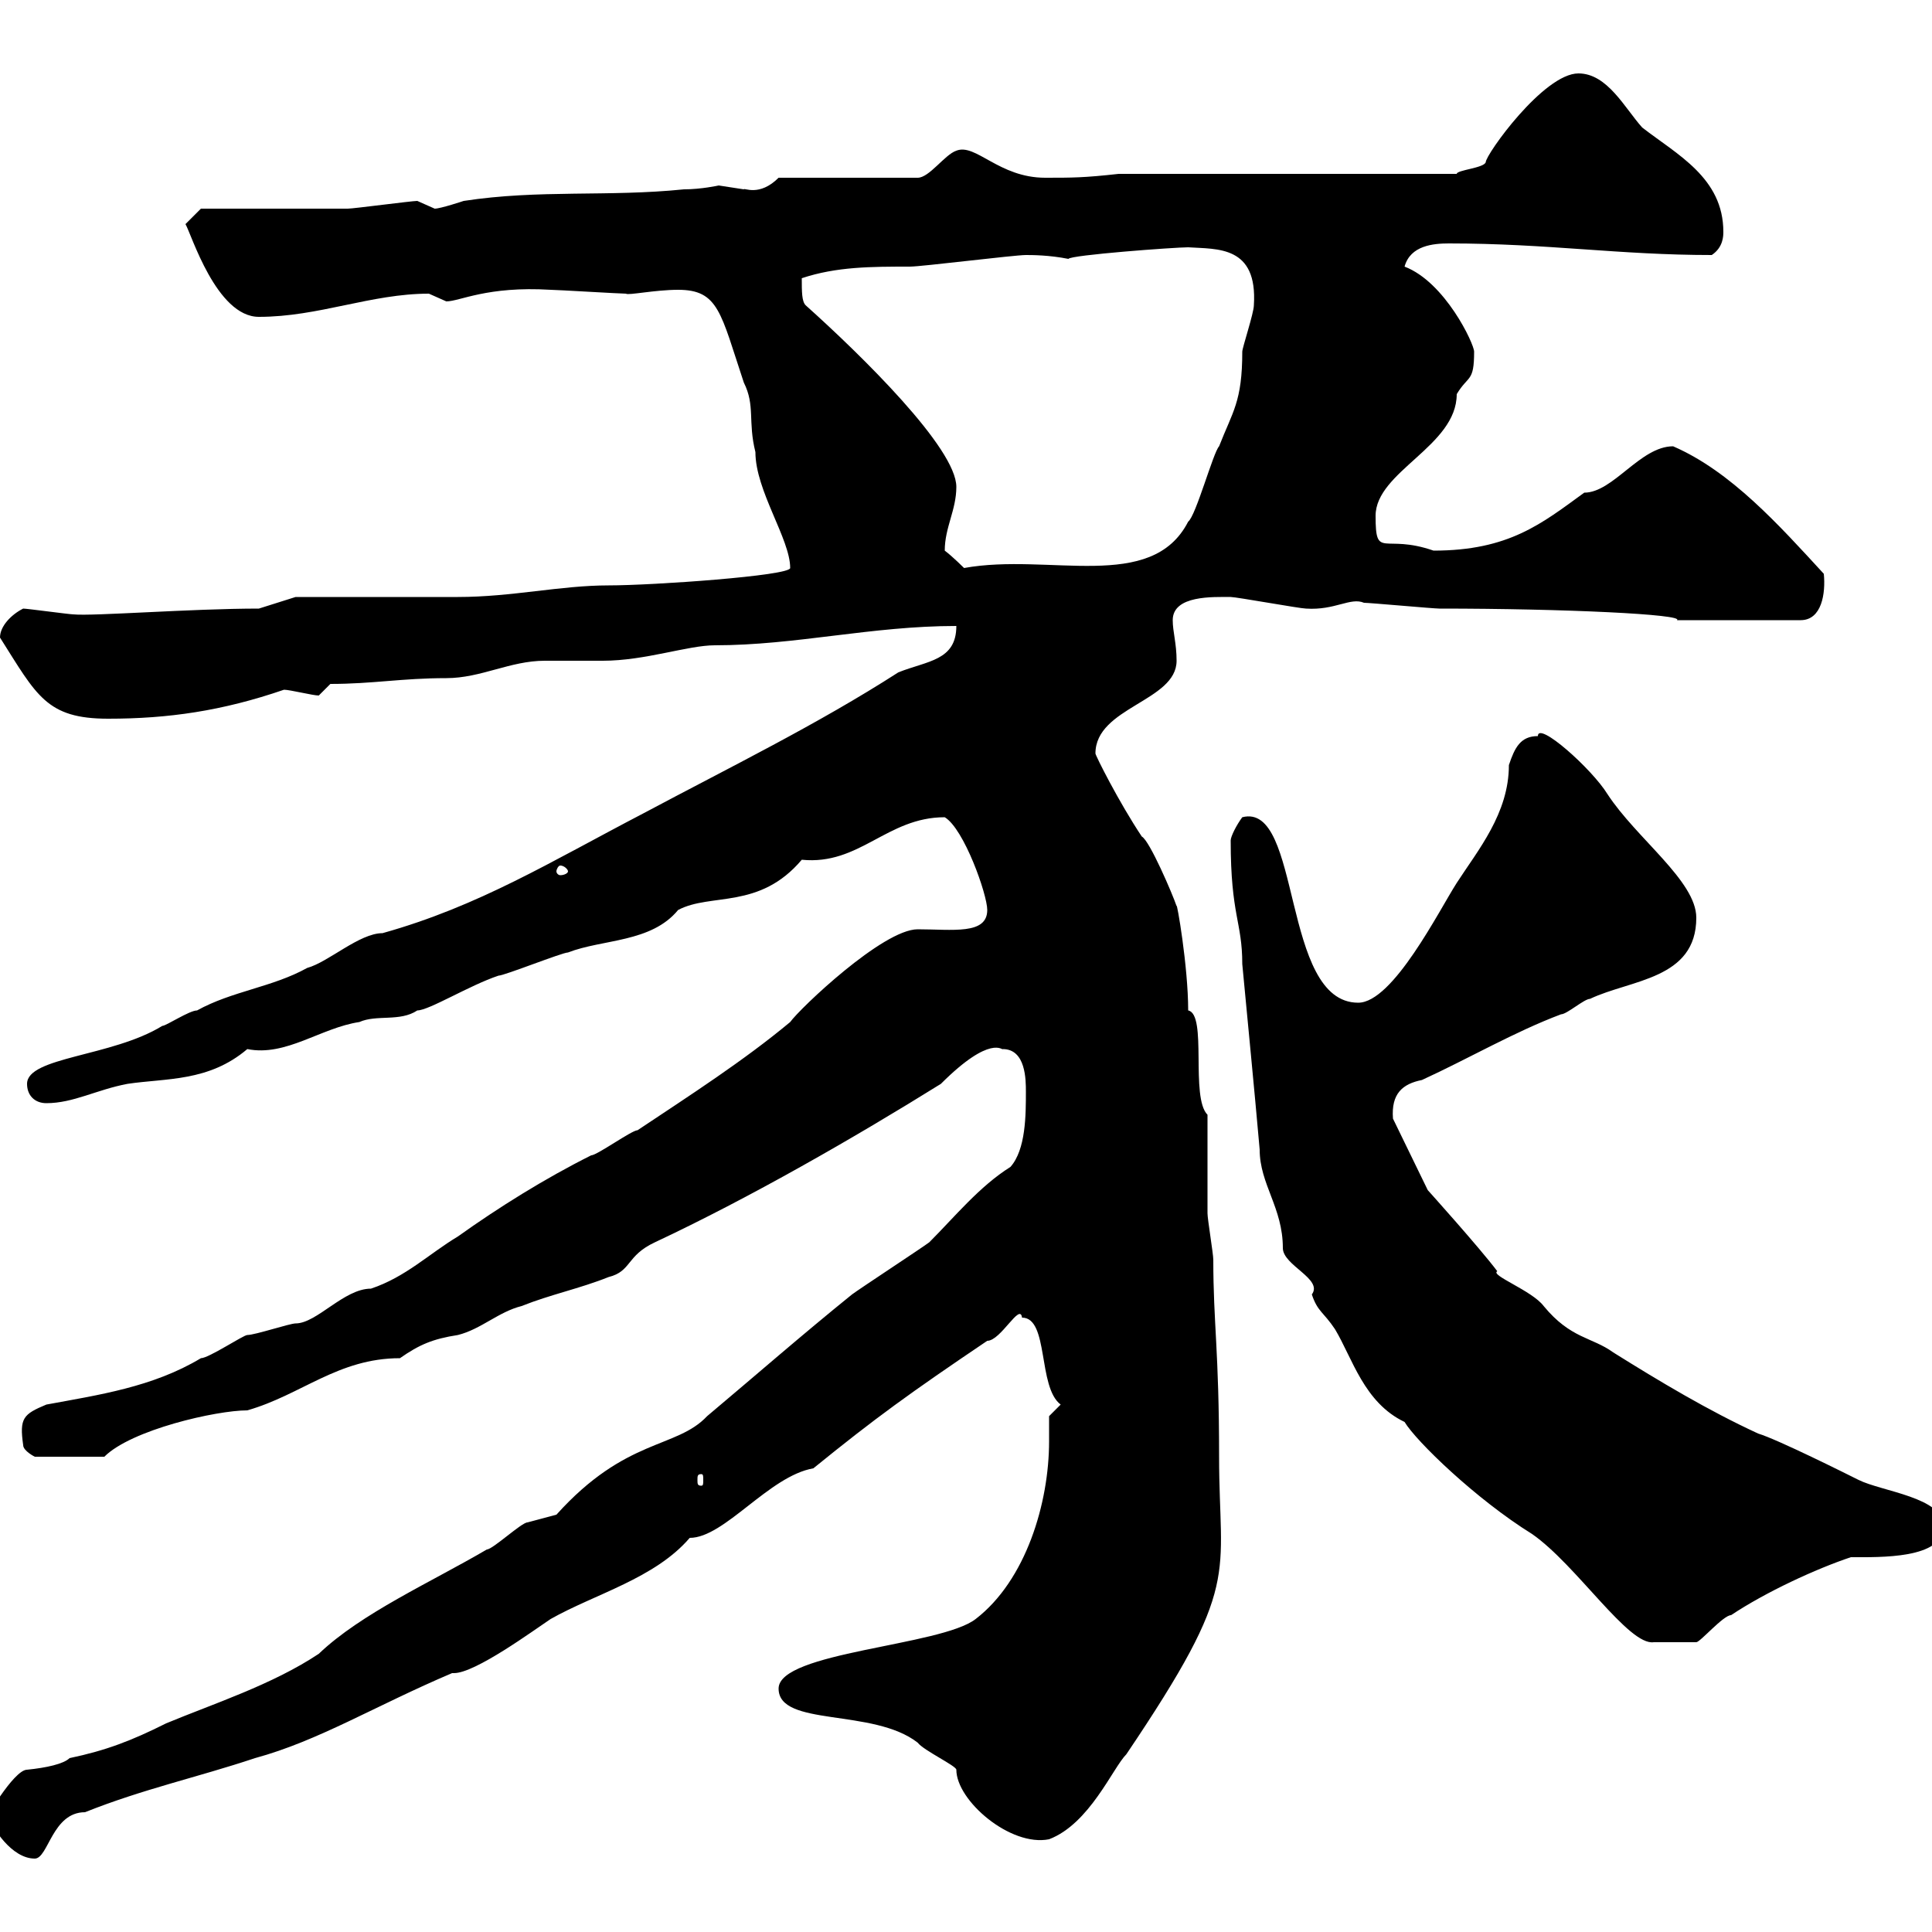 <svg xmlns="http://www.w3.org/2000/svg" xmlns:xlink="http://www.w3.org/1999/xlink" width="300" height="300"><path d="M-1.80 282C-1.20 283.80 1.80 288.60 5.40 288.60C7.50 288.60 8.10 281.40 13.20 281.40C22.20 277.80 30.60 276 39.60 273C49.50 270.30 58.20 264.90 70.20 259.80C70.20 259.80 70.50 259.80 70.50 259.80C73.80 259.80 82.80 253.20 85.50 251.40C92.40 247.50 101.70 245.10 107.10 238.80C112.50 238.80 119.40 229.20 126.30 228C135.90 220.20 141.30 216.30 153.30 208.20C155.40 208.20 158.40 202.20 158.70 204.60C162.90 204.60 161.10 215.40 164.70 218.10L162.90 219.90C162.90 221.40 162.90 222.30 162.90 223.80C162.90 233.40 159.30 245.40 151.50 251.40C146.10 255.60 120.90 256.50 120.90 262.20C120.90 268.20 135.60 265.20 142.50 270.60C143.40 271.80 148.50 274.20 148.50 274.80C148.50 279.60 156.90 286.80 162.90 285.60C169.20 283.20 172.80 274.50 174.90 272.40C192.90 245.70 189.30 245.10 189.30 226.20C189.30 209.70 188.40 205.50 188.40 195.60C188.40 194.70 187.50 189.30 187.50 188.40C187.50 185.70 187.50 175.50 187.50 173.10C184.80 170.40 187.50 157.50 184.50 156.90C184.50 150 182.70 139.80 182.70 140.70C182.10 138.90 178.50 130.50 177.30 129.90C173.70 124.50 170.10 117.30 170.10 117C170.10 109.80 182.70 108.90 182.70 102.60C182.70 99.90 182.10 98.10 182.10 96.30C182.10 92.40 188.40 92.70 191.10 92.70C192 92.70 201.90 94.50 202.80 94.50C207.30 94.80 209.70 92.70 211.80 93.60C212.70 93.60 222.60 94.50 223.50 94.50C243 94.50 261.60 95.40 260.40 96.30L279.60 96.30C282.90 96.30 283.50 92.10 283.20 89.10C276.30 81.60 268.80 73.20 259.80 69.30C254.70 69.30 250.50 76.50 246 76.50C239.40 81.30 234.30 85.50 222.60 85.50C214.80 82.80 213.60 87 213.60 80.10C213.60 73.20 226.20 69.30 226.20 61.20C228 58.20 228.90 59.40 228.90 54.60C228.90 53.40 224.40 43.80 218.10 41.40C219 38.10 222.60 37.80 225 37.80C240.30 37.80 251.40 39.60 265.80 39.60C267.60 38.40 267.60 36.60 267.60 36C267.60 27.60 260.40 24 255 19.80C252.30 16.80 249.60 11.40 245.10 11.40C239.70 11.40 230.70 24 230.70 25.20C230.40 26.10 226.20 26.40 226.20 27L173.70 27C168.30 27.60 166.50 27.60 162.30 27.60C155.10 27.60 151.50 22.20 148.50 23.40C146.70 24 144.30 27.60 142.50 27.60L120.90 27.60C117.90 30.60 115.50 29.10 115.50 29.40C115.50 29.40 111.60 28.80 111.60 28.80C111.60 28.80 108.90 29.40 106.20 29.40C94.50 30.60 83.70 29.40 72 31.20C72 31.20 68.40 32.40 67.50 32.40C67.50 32.40 64.80 31.20 64.80 31.20C63.90 31.20 54.90 32.40 54 32.40C50.40 32.40 34.80 32.40 31.20 32.40L28.80 34.80C29.70 36.30 33.60 49.20 40.20 49.20C49.50 49.20 57.60 45.60 66.60 45.60C66.60 45.60 69.30 46.80 69.30 46.80C71.40 46.80 75.60 44.40 85.50 45C86.40 45 96.30 45.60 97.20 45.60C97.50 45.90 101.70 45 105.30 45C111.60 45 111.90 48.60 115.50 59.40C117.30 63 116.10 65.40 117.30 70.20C117.30 76.20 122.70 83.70 122.70 88.20C122.70 89.40 101.40 90.90 94.50 90.90C87 90.90 79.50 92.70 71.10 92.70C67.50 92.70 49.50 92.70 45.90 92.70L40.20 94.50C29.70 94.50 14.40 95.70 11.40 95.40C10.80 95.40 4.20 94.50 3.60 94.50C1.80 95.40 0 97.20 0 99C5.70 108 7.20 111.60 16.80 111.60C26.10 111.60 34.50 110.40 44.10 107.10C45 107.10 48.60 108 49.50 108L51.30 106.20C57.90 106.20 62.40 105.30 69.30 105.30C74.70 105.30 79.20 102.60 84.60 102.60C85.50 102.60 92.70 102.60 93.60 102.60C100.20 102.60 106.80 100.20 111 100.20C123.60 100.20 135.30 97.20 148.50 97.20C148.50 102.60 144 102.60 139.50 104.40C126.90 112.50 113.40 119.10 99.90 126.30C85.50 133.80 74.40 140.70 59.40 144.90C55.80 144.90 51 149.40 47.70 150.30C42.30 153.30 36 153.90 30.60 156.90C29.40 156.90 25.80 159.30 25.20 159.30C17.40 164.10 4.20 164.10 4.20 168.30C4.20 170.10 5.40 171.30 7.20 171.30C11.40 171.30 15 169.20 19.80 168.30C25.80 167.40 32.40 168 38.40 162.90C44.40 164.10 49.80 159.60 55.80 158.70C58.50 157.50 62.10 158.70 64.80 156.90C66.60 156.90 72.90 153 77.40 151.50C78.30 151.50 87.30 147.90 88.20 147.90C93.60 145.80 101.10 146.40 105.30 141.30C110.40 138.60 117.90 141.30 124.50 133.50C133.50 134.40 137.70 126.90 146.70 126.90C149.70 128.70 153.30 138.90 153.30 141.30C153.30 145.20 147.90 144.30 142.50 144.30C137.10 144.30 124.20 156.60 122.70 158.70C115.50 164.70 107.10 170.10 99 175.50C98.10 175.50 92.70 179.40 91.80 179.40C84.60 183 77.40 187.50 71.10 192C66.60 194.70 63 198.30 57.60 200.10C53.40 200.10 49.20 205.50 45.90 205.50C45 205.50 39.60 207.30 38.40 207.30C37.80 207.30 32.40 210.90 31.20 210.90C23.70 215.40 15.30 216.60 7.20 218.10C3.60 219.60 3 220.20 3.60 224.40C3.60 225.30 5.40 226.20 5.40 226.20L16.20 226.20C20.40 222 33.60 219 38.40 219C46.80 216.60 52.50 210.90 62.10 210.90C65.10 208.80 67.20 207.90 71.10 207.30C74.70 206.40 77.40 203.70 81 202.80C85.50 201 90 200.10 94.50 198.30C98.10 197.40 97.20 195 101.70 192.90C116.40 186 132.60 176.70 146.10 168.30C153.90 160.50 155.70 163.20 155.70 162.90C159.30 162.90 159.30 167.70 159.30 169.50C159.30 173.10 159.30 178.50 156.90 181.20C152.10 184.20 148.20 189 144.30 192.90C143.10 193.80 133.50 200.10 132.30 201C124.50 207.30 117.30 213.60 109.80 219.90C105 225 97.20 223.20 86.40 235.20C86.40 235.20 81.90 236.40 81.90 236.40C81 236.40 76.50 240.60 75.60 240.60C66.90 245.70 56.10 250.50 49.50 256.80C42.30 261.60 33 264.60 25.80 267.60C20.40 270.30 16.50 271.80 10.80 273C9.90 273.90 7.20 274.50 4.20 274.80C2.10 274.80-2.70 283.20-1.80 282ZM191.10 130.50C191.10 142.20 192.90 143.10 192.90 149.70C193.80 159.30 194.70 168.30 195.60 178.50C195.60 183.90 199.20 187.50 199.20 193.80C199.20 196.50 205.50 198.60 203.70 201C204.60 203.70 205.50 203.70 207.30 206.40C210 210.90 211.80 217.80 218.10 220.80C219.90 223.80 229.20 232.80 237.90 238.20C244.80 243 252.90 255.60 256.80 255C259.20 255 261.90 255 263.40 255C264 255 267.60 250.80 268.80 250.80C274.20 247.20 282 243.60 287.40 241.80C291.90 241.80 301.80 242.10 301.80 237C301.80 232.50 292.20 231.60 288.60 229.80C286.80 228.90 276 223.50 273 222.60C265.20 219 257.70 214.50 250.50 210C247.20 207.60 243.90 207.90 239.70 202.80C237.90 200.40 231.30 198 232.50 197.40C229.80 193.80 221.70 184.80 221.70 184.80C220.80 183 217.20 175.50 216.30 173.70C216 169.80 217.80 168.30 220.80 167.70C228 164.40 235.20 160.20 242.40 157.50C243.30 157.50 246 155.10 246.90 155.10C253.20 152.10 263.40 152.10 263.40 142.50C263.40 136.80 254.10 130.20 249.60 123.30C247.20 119.40 238.80 111.90 238.80 114.30C236.10 114.30 235.20 116.10 234.30 118.80C234.30 126.30 229.50 132 226.20 137.10C223.50 141.30 216.30 155.70 210.90 155.70C198.90 155.70 202.20 124.50 192.90 126.90C192 128.10 191.10 129.90 191.10 130.50ZM108.90 228.90C109.20 228.90 109.20 229.20 109.20 229.80C109.20 230.40 109.20 230.70 108.90 230.70C108.30 230.70 108.30 230.40 108.30 229.80C108.30 229.20 108.30 228.90 108.90 228.90ZM88.20 135.30C88.20 135.60 87.60 135.90 87 135.90C86.70 135.90 86.40 135.60 86.40 135.30C86.40 135 86.70 134.40 87 134.40C87.60 134.40 88.20 135 88.20 135.30ZM146.70 85.50C146.70 81.90 148.50 79.20 148.50 75.60C148.50 69.60 133.80 55.20 125.10 47.40C124.50 46.80 124.50 45.30 124.50 43.20C129.90 41.40 135.30 41.40 141.30 41.40C143.10 41.40 157.50 39.60 159.30 39.60C160.20 39.60 162.90 39.60 165.90 40.20C166.20 39.60 182.40 38.40 184.50 38.40C189 38.70 195.30 38.10 194.70 47.40C194.70 48.60 192.90 54 192.90 54.60C192.90 62.40 191.40 63.90 189.30 69.30C188.40 70.20 185.70 80.10 184.50 81C178.80 92.10 162.90 85.80 149.70 88.20C149.70 88.20 147.90 86.40 146.70 85.50Z"/></svg>